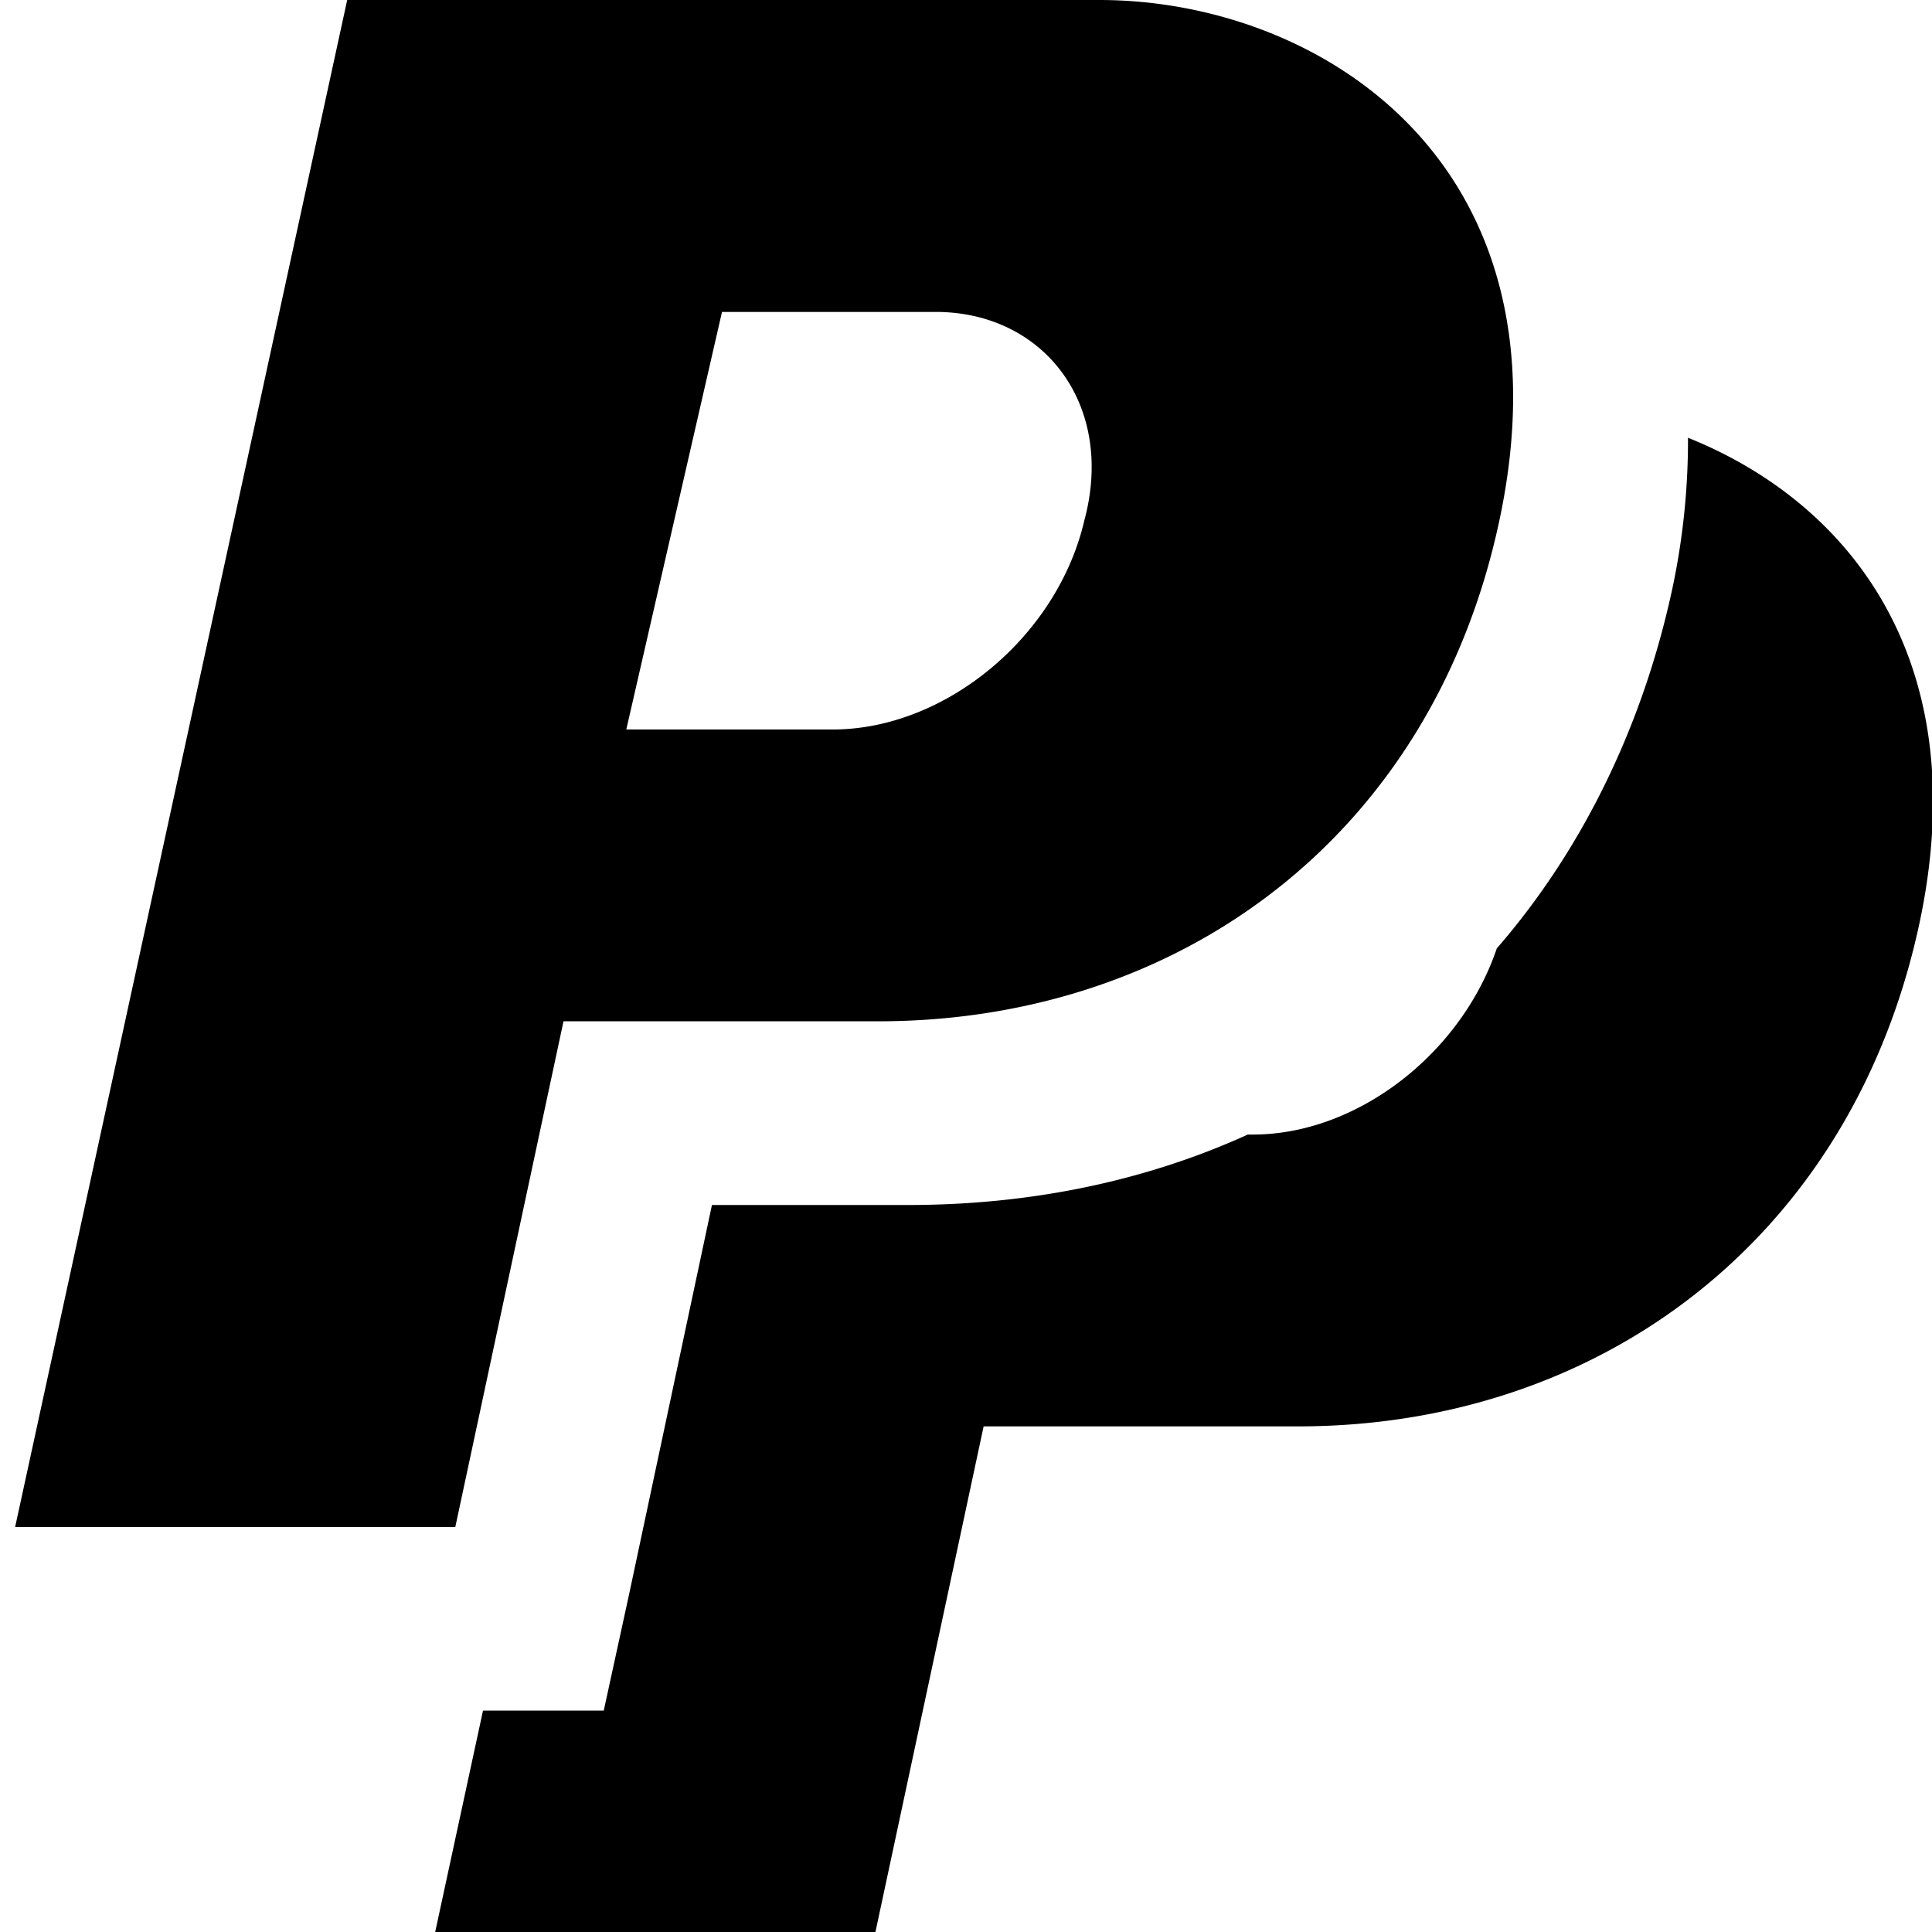<svg xmlns="http://www.w3.org/2000/svg" viewBox="0 0 24 24"><path d="M4.313 0L.188 18.969h5.468L7 12.687h3.906c3.742 0 6.883-2.296 7.719-6.218C19.575 2.027 16.395 0 13.656 0zm4.656 3.875h2.656c1.34 0 2.234 1.152 1.844 2.594-.336 1.441-1.727 2.593-3.125 2.593H7.78zm12 1.563a8.863 8.863 0 0 1-.188 1.843c-.37 1.746-1.136 3.29-2.187 4.5-.442 1.305-1.73 2.313-3.032 2.313H15.5c-1.262.574-2.688.875-4.219.875H8.844l-1.031 4.844L7.5 21.25H6L5.406 24h5.469l1.344-6.281h3.906c3.742 0 6.879-2.328 7.719-6.25.703-3.297-.899-5.239-2.875-6.031z"/></svg>